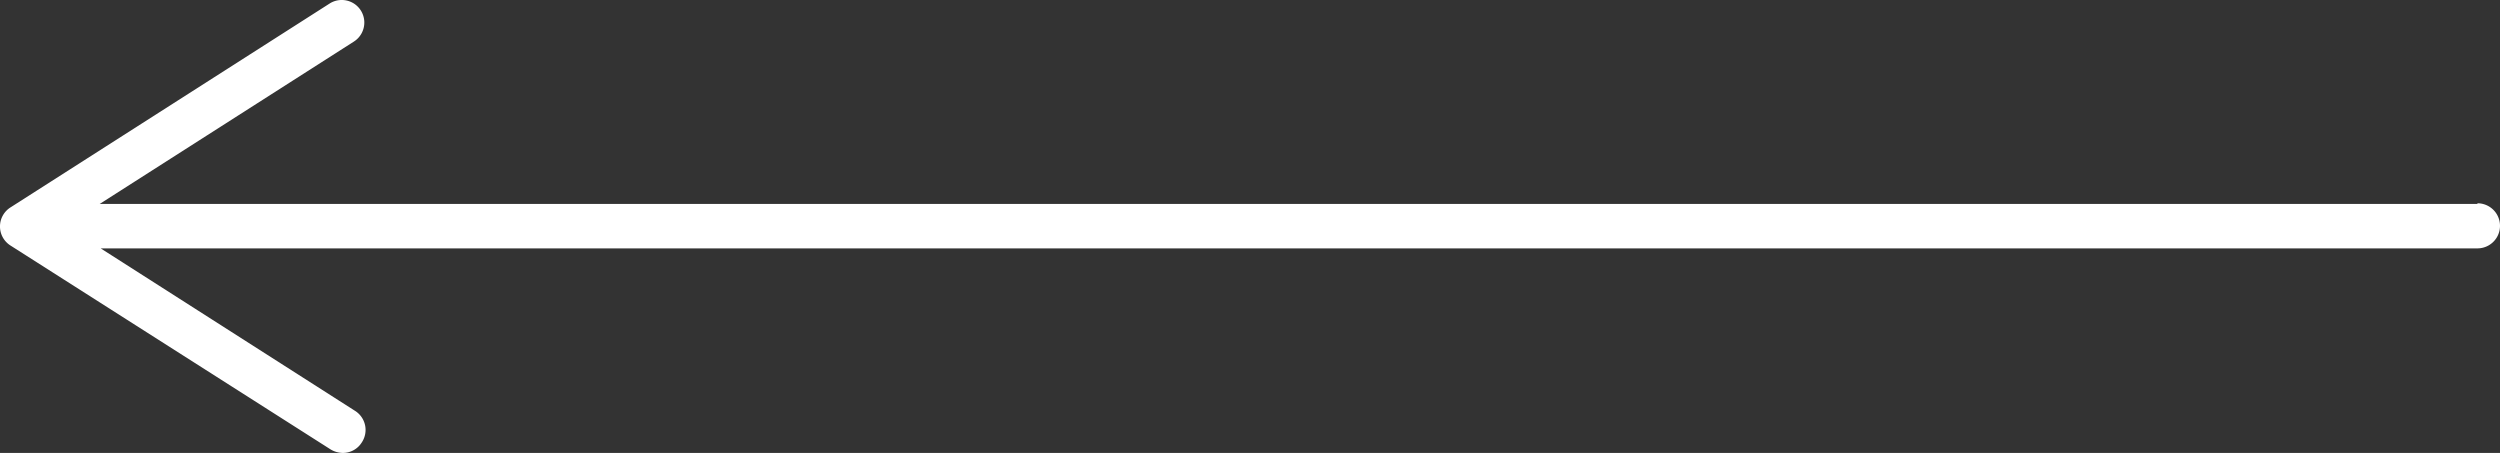 <svg xmlns="http://www.w3.org/2000/svg" viewBox="0 0 78.71 14.26"><rect x="0" y="0" width="78.71" height="14.26" fill="#333333" stroke="none"/><defs><style>.bc2fa0ed-fb7a-430c-b508-0c6560f3cc1c{fill:#fff;}</style></defs><title>Risorsa 4</title><g id="a2ea3212-456c-47cf-97d7-ad06b47a3223" data-name="Livello 2"><g id="eb829194-002f-4ac4-b932-d9985509b994" data-name="Livello 1"><path class="bc2fa0ed-fb7a-430c-b508-0c6560f3cc1c" d="M78,6.42H3.14l8-5.11a.71.71,0,1,0-.76-1.2L.33,6.53a.71.71,0,0,0,0,1.2l10.08,6.42a.76.76,0,0,0,.38.11.7.7,0,0,0,.6-.33.71.71,0,0,0-.22-1l-8-5.11H78a.71.71,0,1,0,0-1.42Z"/></g></g></svg>
